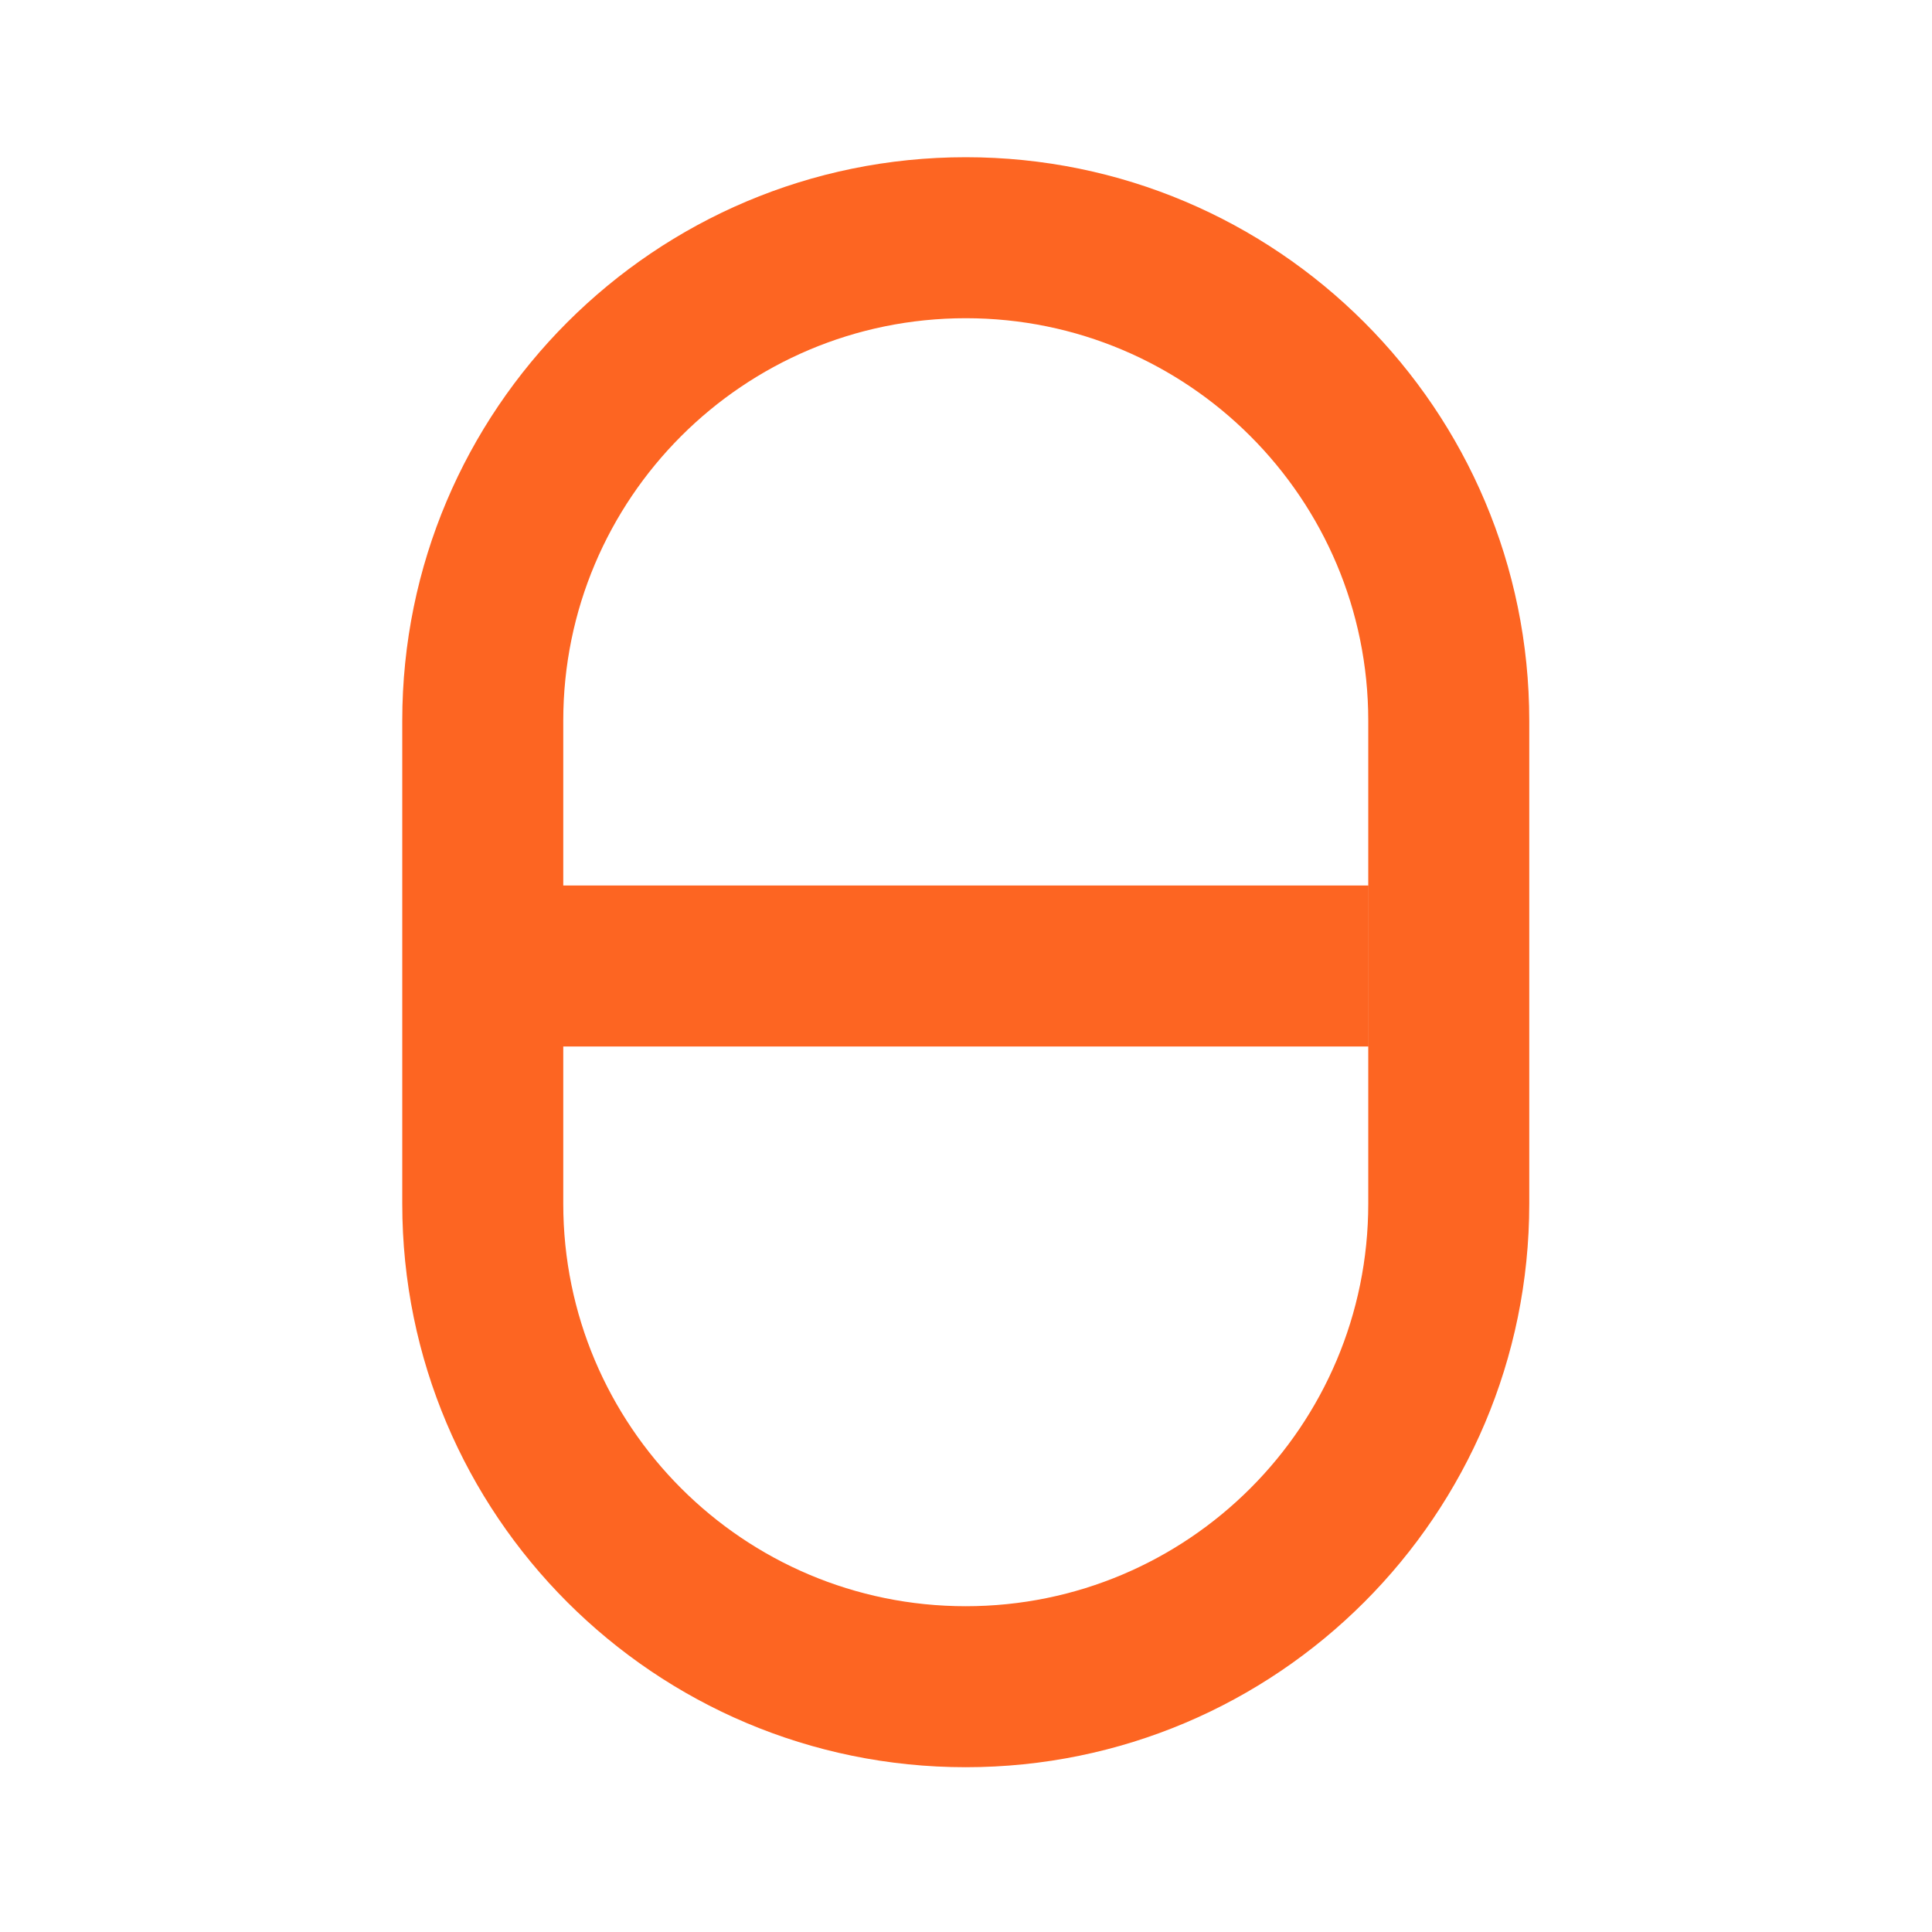 <?xml version="1.0" encoding="UTF-8"?> <svg xmlns="http://www.w3.org/2000/svg" width="24" height="24" viewBox="0 0 24 24" fill="none"><path d="M11.997 1.953C8.131 1.953 4.997 5.087 4.997 8.953V14.953C4.997 18.819 8.131 21.953 11.997 21.953C15.863 21.953 18.997 18.819 18.997 14.953V8.953C18.997 5.087 15.863 1.953 11.997 1.953ZM11.997 3.953C14.758 3.953 16.997 6.192 16.997 8.953V14.953C16.997 17.714 14.758 19.953 11.997 19.953C9.236 19.953 6.997 17.714 6.997 14.953V8.953C6.997 6.192 9.236 3.953 11.997 3.953Z" fill="#FD6522"></path><rect x="6" y="11" width="11" height="2" fill="#FD6522"></rect></svg> 